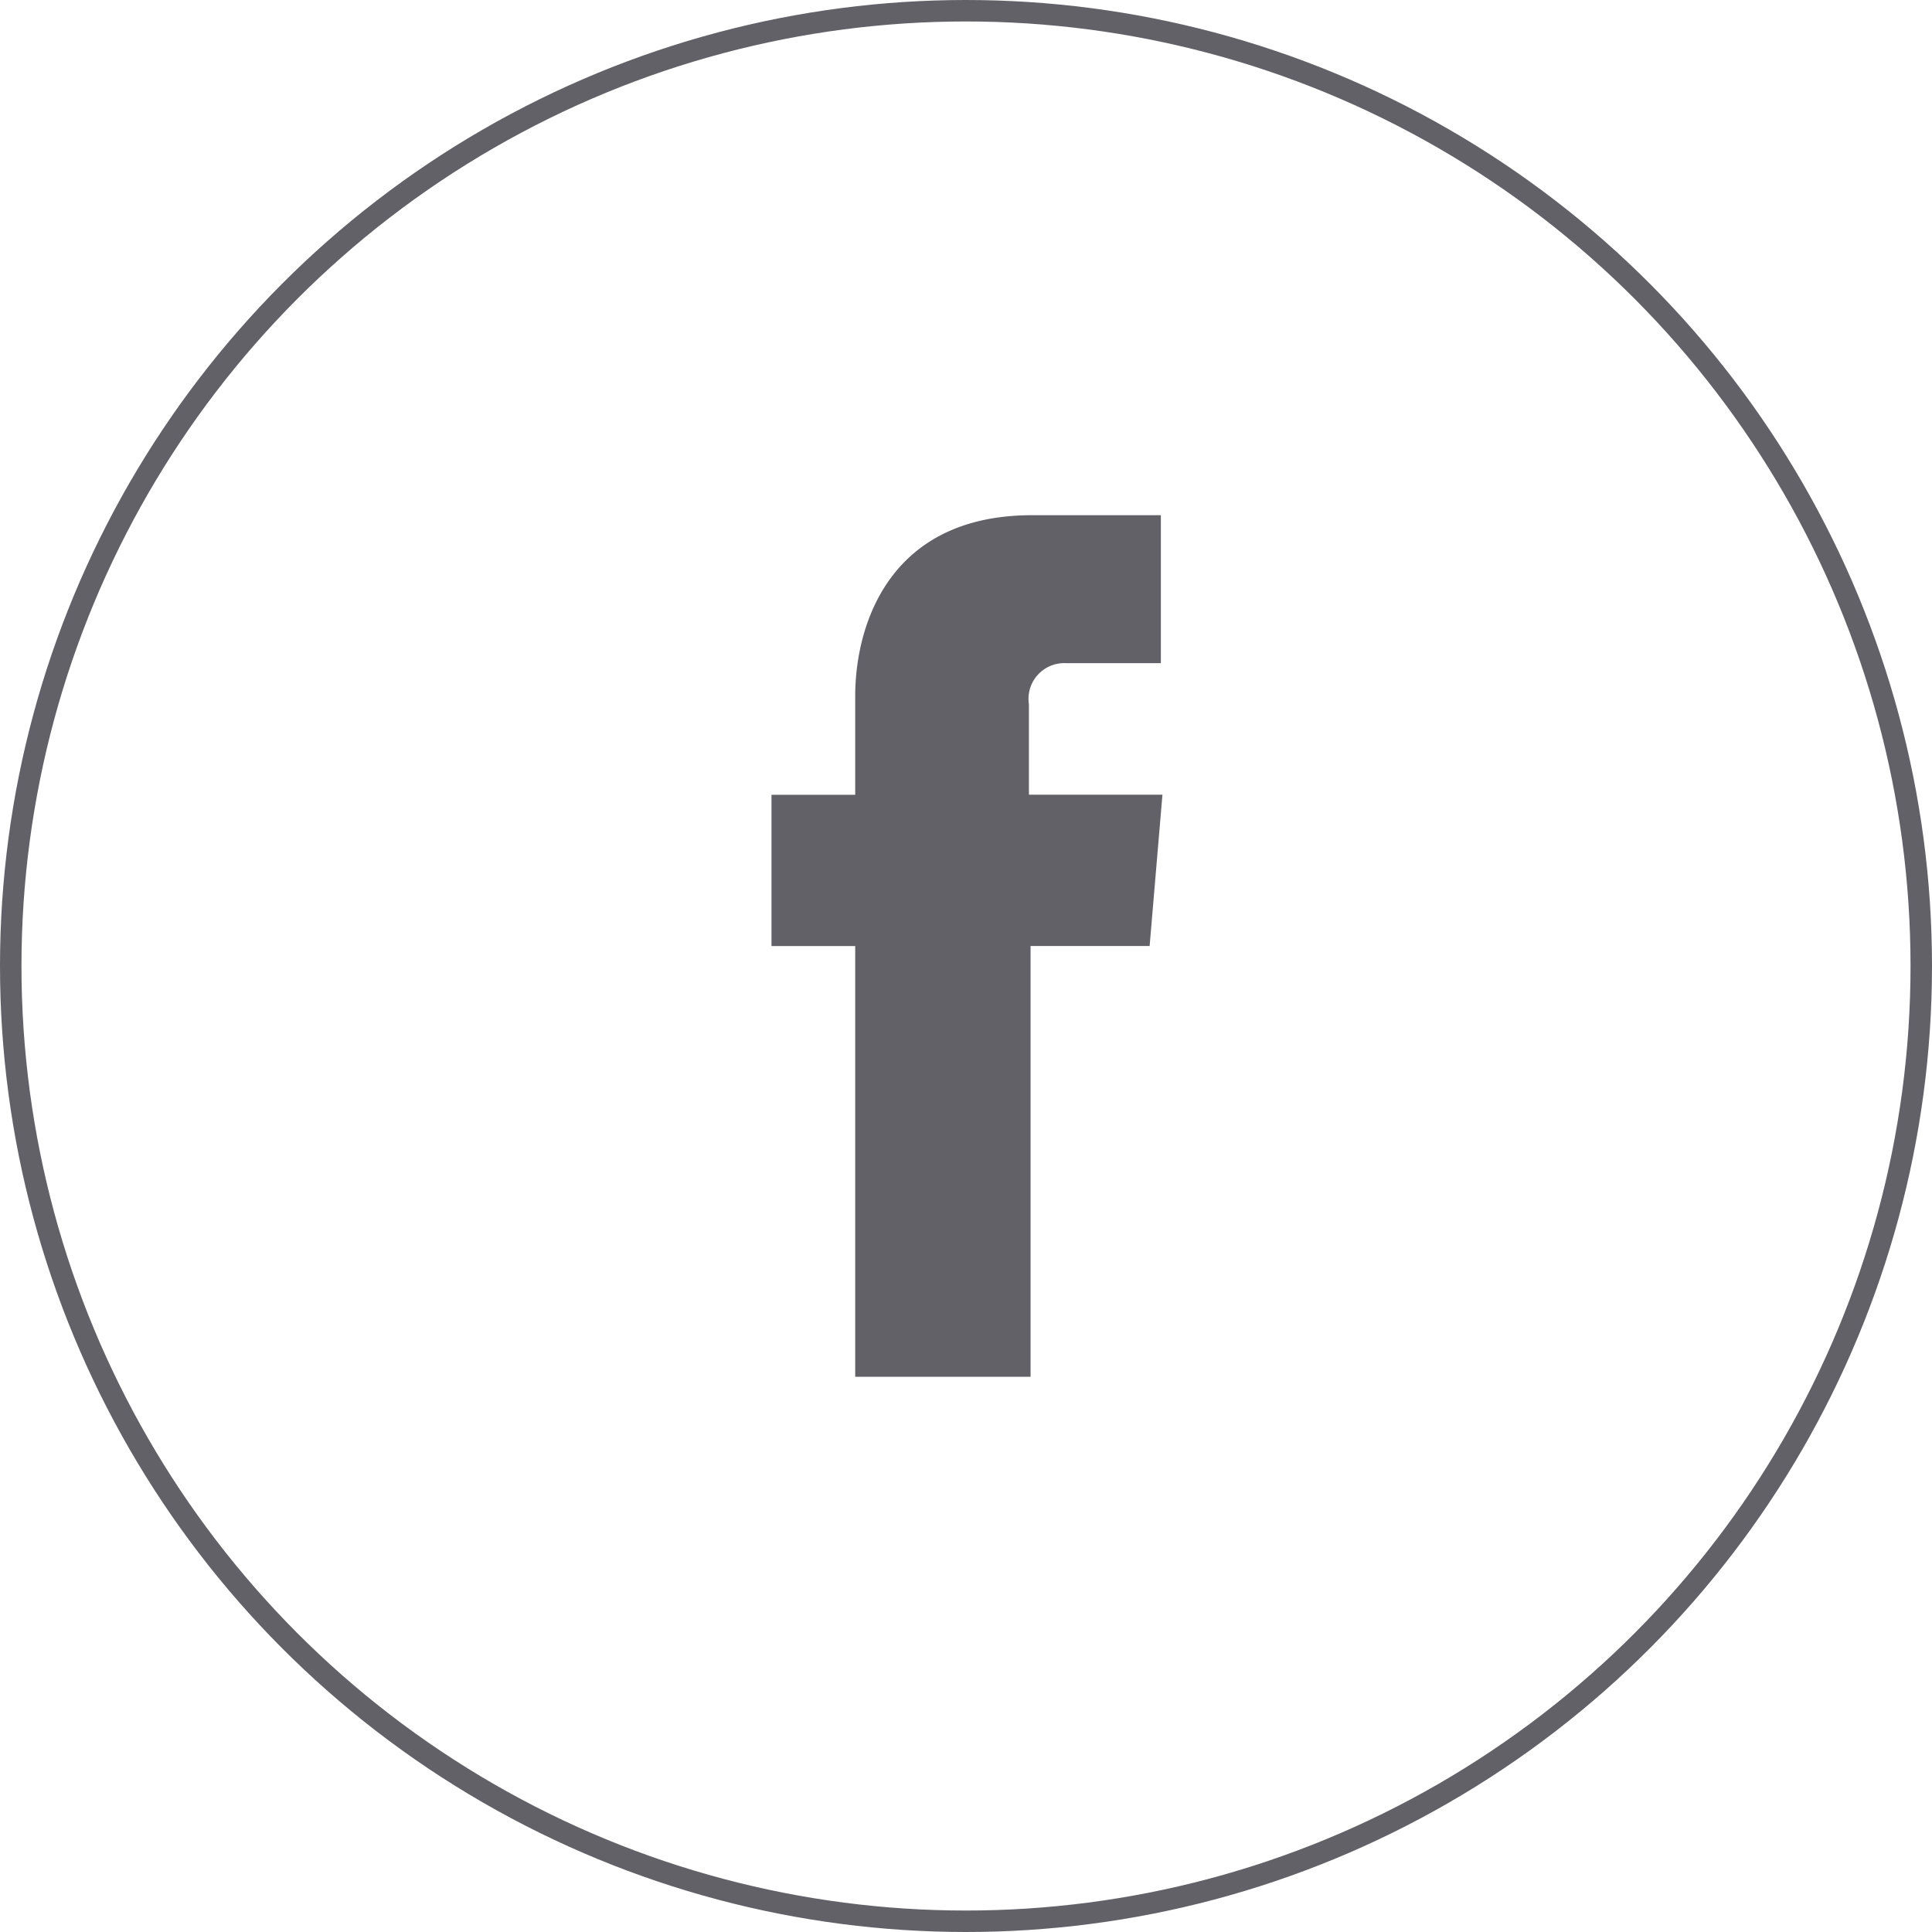 <svg xmlns="http://www.w3.org/2000/svg" viewBox="0 0 90 90">
  <defs>
    <style>
      .cls-1, .cls-4 {
        fill: none;
      }

      .cls-1 {
        stroke: #626167;
      }

      .cls-2 {
        fill: #626167;
      }

      .cls-3 {
        stroke: none;
      }
    </style>
  </defs>
  <g id="Group_507" data-name="Group 507" transform="translate(-2050 -13864)">
    <g id="Ellipse_362" data-name="Ellipse 362" class="cls-1" transform="translate(2050 13864)">
      <circle class="cls-3" cx="45" cy="45" r="45"/>
      <circle class="cls-4" cx="45" cy="45" r="44.5"/>
    </g>
    <path id="Path_2463" data-name="Path 2463" class="cls-2" d="M18.212,13.021H11.992V8.808a1.664,1.664,0,0,1,1.724-1.915h4.422V0h-6C5.471,0,3.9,5.132,3.9,8.425v4.6H0v7.047H3.9V40.135h8.169V20.068h5.546Z" transform="translate(2085.939 13888)"/>
  </g>
</svg>

